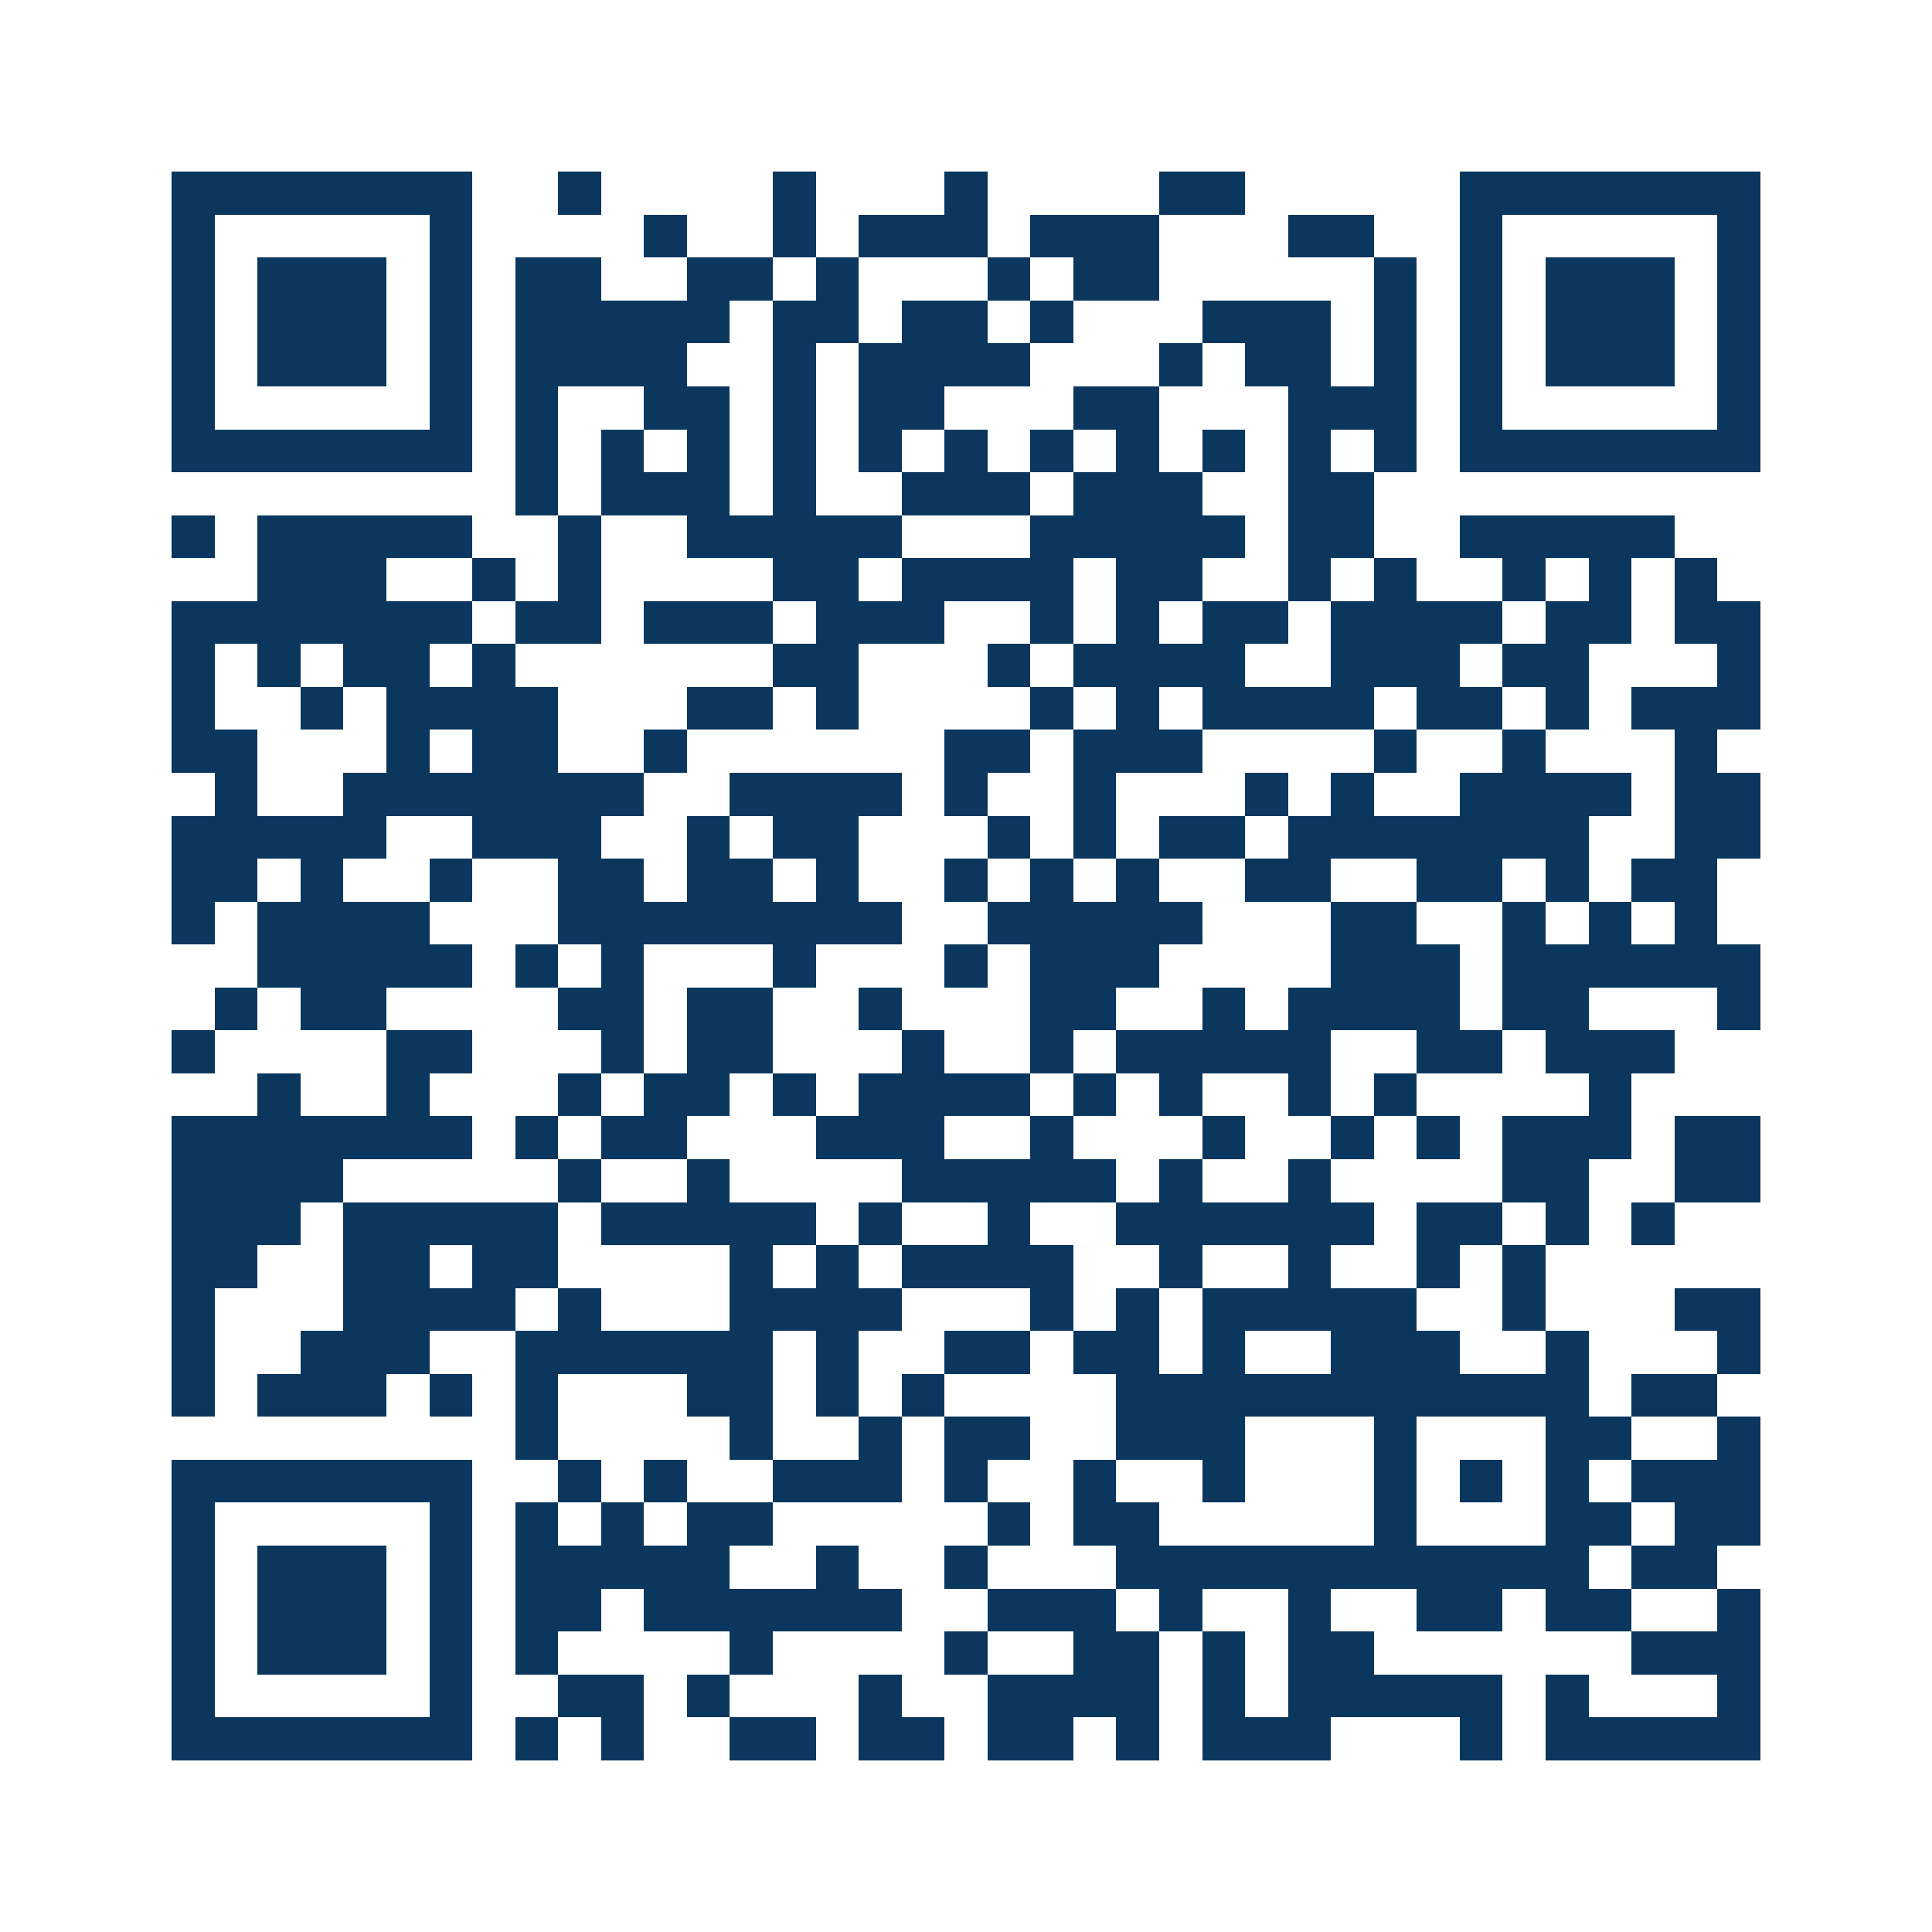 <svg xmlns="http://www.w3.org/2000/svg" width="150" height="150" viewBox="0 0 45 45" shape-rendering="crispEdges"><path fill="#ffffff" d="M0 0h45v45H0z"/><path stroke="#0b375e" d="M4 4.5h7m2 0h1m4 0h1m3 0h1m4 0h2m5 0h7M4 5.5h1m5 0h1m4 0h1m2 0h1m1 0h3m1 0h3m3 0h2m2 0h1m5 0h1M4 6.5h1m1 0h3m1 0h1m1 0h2m2 0h2m1 0h1m3 0h1m1 0h2m5 0h1m1 0h1m1 0h3m1 0h1M4 7.5h1m1 0h3m1 0h1m1 0h5m1 0h2m1 0h2m1 0h1m3 0h3m1 0h1m1 0h1m1 0h3m1 0h1M4 8.5h1m1 0h3m1 0h1m1 0h4m2 0h1m1 0h4m3 0h1m1 0h2m1 0h1m1 0h1m1 0h3m1 0h1M4 9.5h1m5 0h1m1 0h1m2 0h2m1 0h1m1 0h2m3 0h2m3 0h3m1 0h1m5 0h1M4 10.5h7m1 0h1m1 0h1m1 0h1m1 0h1m1 0h1m1 0h1m1 0h1m1 0h1m1 0h1m1 0h1m1 0h1m1 0h7M12 11.5h1m1 0h3m1 0h1m2 0h3m1 0h3m2 0h2M4 12.5h1m1 0h5m2 0h1m2 0h5m3 0h5m1 0h2m2 0h5M6 13.5h3m2 0h1m1 0h1m4 0h2m1 0h4m1 0h2m2 0h1m1 0h1m2 0h1m1 0h1m1 0h1M4 14.5h7m1 0h2m1 0h3m1 0h3m2 0h1m1 0h1m1 0h2m1 0h4m1 0h2m1 0h2M4 15.5h1m1 0h1m1 0h2m1 0h1m6 0h2m3 0h1m1 0h4m2 0h3m1 0h2m3 0h1M4 16.5h1m2 0h1m1 0h4m3 0h2m1 0h1m4 0h1m1 0h1m1 0h4m1 0h2m1 0h1m1 0h3M4 17.5h2m3 0h1m1 0h2m2 0h1m6 0h2m1 0h3m4 0h1m2 0h1m3 0h1M5 18.5h1m2 0h7m2 0h4m1 0h1m2 0h1m3 0h1m1 0h1m2 0h4m1 0h2M4 19.5h5m2 0h3m2 0h1m1 0h2m3 0h1m1 0h1m1 0h2m1 0h7m2 0h2M4 20.5h2m1 0h1m2 0h1m2 0h2m1 0h2m1 0h1m2 0h1m1 0h1m1 0h1m2 0h2m2 0h2m1 0h1m1 0h2M4 21.5h1m1 0h4m3 0h8m2 0h5m3 0h2m2 0h1m1 0h1m1 0h1M6 22.5h5m1 0h1m1 0h1m3 0h1m3 0h1m1 0h3m4 0h3m1 0h6M5 23.5h1m1 0h2m4 0h2m1 0h2m2 0h1m3 0h2m2 0h1m1 0h4m1 0h2m3 0h1M4 24.5h1m4 0h2m3 0h1m1 0h2m3 0h1m2 0h1m1 0h5m2 0h2m1 0h3M6 25.5h1m2 0h1m3 0h1m1 0h2m1 0h1m1 0h4m1 0h1m1 0h1m2 0h1m1 0h1m4 0h1M4 26.5h7m1 0h1m1 0h2m3 0h3m2 0h1m3 0h1m2 0h1m1 0h1m1 0h3m1 0h2M4 27.5h4m5 0h1m2 0h1m4 0h5m1 0h1m2 0h1m4 0h2m2 0h2M4 28.5h3m1 0h5m1 0h5m1 0h1m2 0h1m2 0h6m1 0h2m1 0h1m1 0h1M4 29.5h2m2 0h2m1 0h2m4 0h1m1 0h1m1 0h4m2 0h1m2 0h1m2 0h1m1 0h1M4 30.5h1m3 0h4m1 0h1m3 0h4m3 0h1m1 0h1m1 0h5m2 0h1m3 0h2M4 31.5h1m2 0h3m2 0h6m1 0h1m2 0h2m1 0h2m1 0h1m2 0h3m2 0h1m3 0h1M4 32.5h1m1 0h3m1 0h1m1 0h1m3 0h2m1 0h1m1 0h1m4 0h11m1 0h2M12 33.5h1m4 0h1m2 0h1m1 0h2m2 0h3m3 0h1m3 0h2m2 0h1M4 34.5h7m2 0h1m1 0h1m2 0h3m1 0h1m2 0h1m2 0h1m3 0h1m1 0h1m1 0h1m1 0h3M4 35.5h1m5 0h1m1 0h1m1 0h1m1 0h2m5 0h1m1 0h2m5 0h1m3 0h2m1 0h2M4 36.5h1m1 0h3m1 0h1m1 0h5m2 0h1m2 0h1m3 0h11m1 0h2M4 37.5h1m1 0h3m1 0h1m1 0h2m1 0h6m2 0h3m1 0h1m2 0h1m2 0h2m1 0h2m2 0h1M4 38.5h1m1 0h3m1 0h1m1 0h1m4 0h1m4 0h1m2 0h2m1 0h1m1 0h2m6 0h3M4 39.5h1m5 0h1m2 0h2m1 0h1m3 0h1m2 0h4m1 0h1m1 0h5m1 0h1m3 0h1M4 40.5h7m1 0h1m1 0h1m2 0h2m1 0h2m1 0h2m1 0h1m1 0h3m3 0h1m1 0h5"/></svg>
